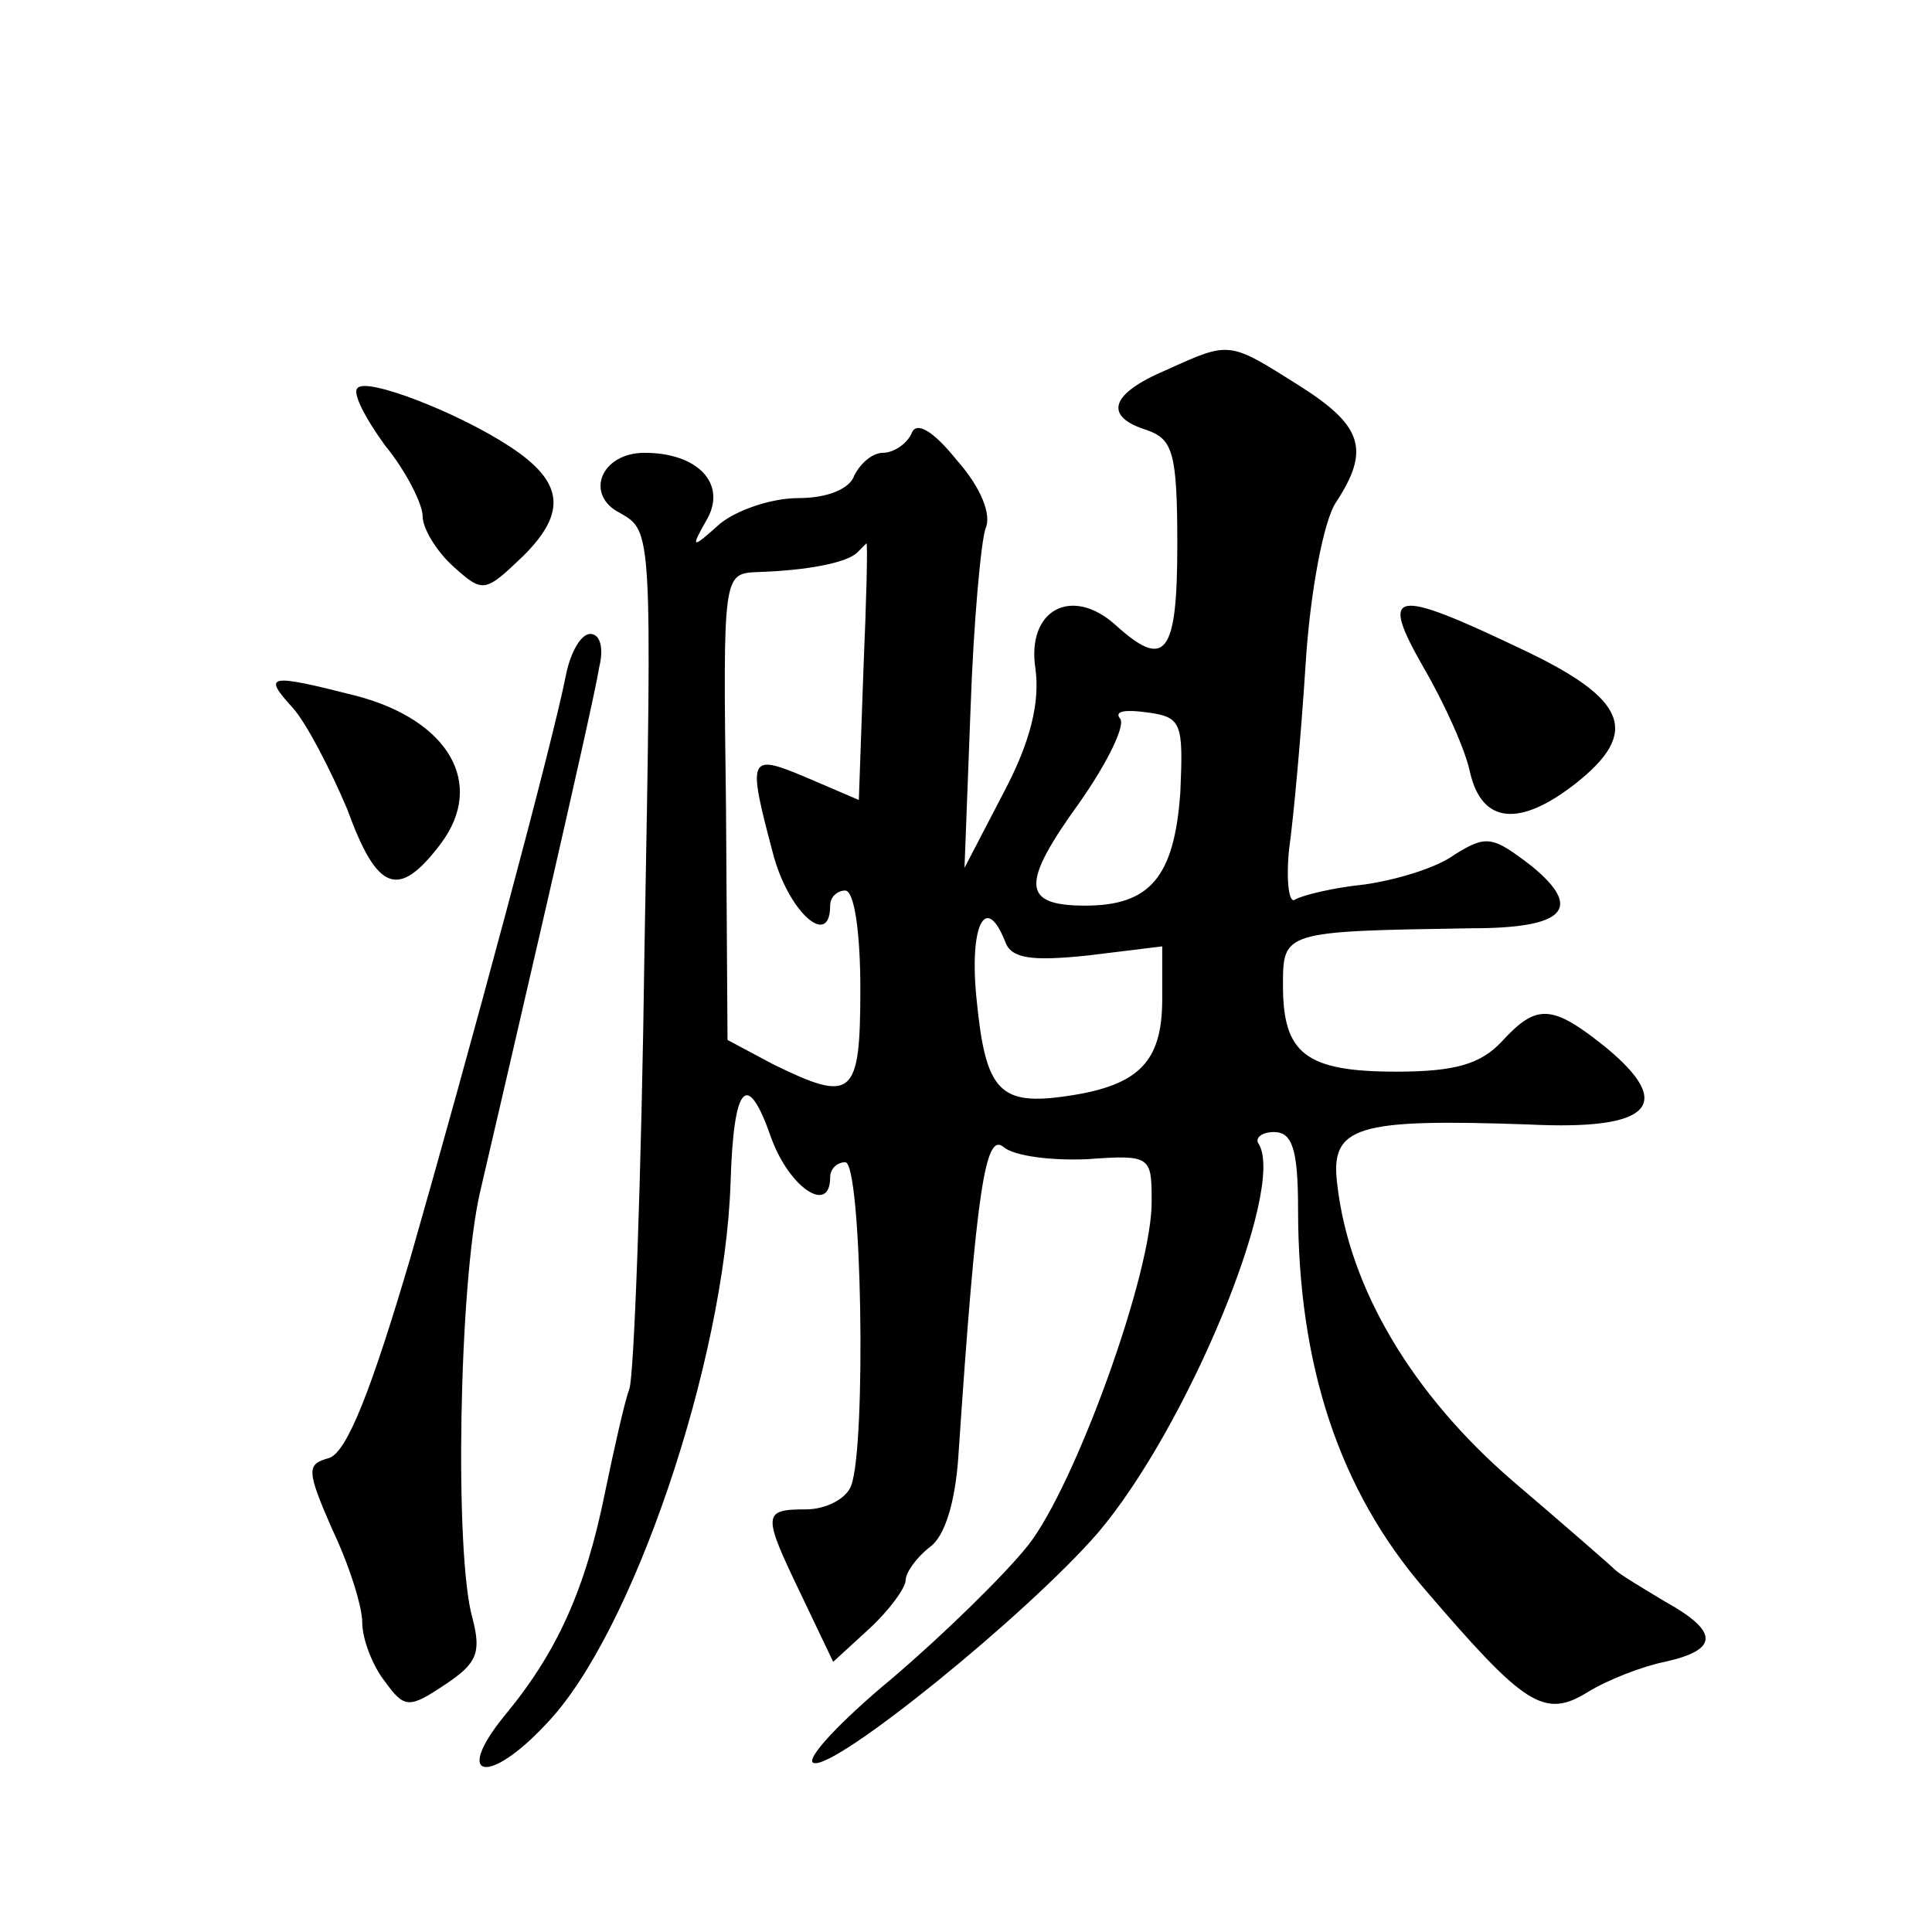 <?xml version="1.0" standalone="no"?>
<!DOCTYPE svg PUBLIC "-//W3C//DTD SVG 20010904//EN"
 "http://www.w3.org/TR/2001/REC-SVG-20010904/DTD/svg10.dtd">
<svg version="1.0" xmlns="http://www.w3.org/2000/svg"
 width="128pt" height="128pt" viewBox="0 0 128 128"
 preserveAspectRatio="xMidYMid meet">
<g transform="translate(0,128) scale(0.1,-0.1)"
fill="#0" stroke="none">
<path d="M773 1035 c-38 -16 -42 -31 -13 -40 17 -6 20 -15 20 -76 0 -73 -8 -83
-41 -53 -29 26 -59 10 -53 -29 3 -22 -3 -48 -21 -82 l-26 -50 4 105 c2 58 7 112
10 120 4 9 -3 27 -19 45 -16 20 -27 26 -30 18 -3 -7 -12 -13 -19 -13 -7 0 -15 -7
-19 -15 -3 -9 -18 -15 -37 -15 -18 0 -41 -8 -52 -17 -19 -17 -20 -17 -8 4 12 23
-7 43 -42 43 -29 0 -40 -28 -16 -40 21 -12 21 -12 16 -288 -2 -153 -7 -284 -10
-292 -3 -8 -10 -39 -16 -68 -13 -65 -32 -107 -67 -149 -34 -42 -10 -46 28 -5 57
59 118 240 122 358 2 66 11 76 27 30 12 -33 39 -51 39 -26 0 6 5 10 10 10 11 0
14 -187 4 -214 -3 -9 -17 -16 -30 -16 -29 0 -29 -3 -3 -57 l21 -44 24 22 c13 12
24 27 24 32 0 5 7 15 16 22 10 7 17 30 19 61 12 179 18 214 30 204 7 -6 32 -9 55
-8 42 3 43 2 43 -27 1 -47 -51 -190 -82 -229 -16 -20 -56 -59 -90 -88 -35 -29 -58
-54 -52 -56 14 -5 141 98 188 152 59 69 125 228 107 258 -3 4 2 8 10 8 12 0 16
-11 16 -51 0 -103 27 -186 84 -252 66 -77 79 -86 108 -68 13 8 36 17 51 20 36 8
36 20 0 40 -15 9 -30 18 -33 21 -3 3 -34 30 -68 59 -66 57 -108 127 -116 196 -5
39 12 44 127 40 81 -4 97 13 51 51 -36 29 -46 29 -69 4 -14 -15 -31 -20 -70 -20
-60 0 -75 12 -75 57 0 36 0 36 125 38 62 0 74 13 40 41 -26 20 -30 21 -51 8 -12
-9 -39 -17 -60 -20 -20 -2 -41 -7 -46 -10 -4 -3 -6 12 -4 33 3 21 8 76 11 123 3
48 12 95 20 107 23 35 18 51 -25 78 -46 29 -45 29 -87 10z m-201 -200 l-3 -85 -35
15 c-38 16 -39 14 -22 -50 10 -39 38 -64 38 -35 0 6 5 10 10 10 6 0 10 -28 10 -65
0 -72 -5 -76 -58 -50 l-30 16 -1 154 c-2 155 -2 155 21 156 32 1 59 6 66 13 3 3
6 6 6 6 1 0 0 -38 -2 -85z m210 -80 c-4 -56 -20 -75 -63 -75 -42 0 -43 14 -4 68
19 27 31 52 27 56 -4 5 4 6 18 4 23 -3 24 -7 22 -53z m-116 -99 c4 -11 17 -13 55
-9 l49 6 0 -35 c0 -41 -15 -57 -62 -64 -46 -7 -55 3 -61 64 -5 49 6 71 19 38z M237
1023 c-4 -3 5 -20 18 -38 14 -17 25 -39 25 -47 0 -8 9 -23 20 -33 20 -18 21 -18
47 7 29 29 26 49 -9 72 -35 23 -95 46 -101 39z M943 838 c14 -24 28 -55 31 -70
8 -34 33 -36 70 -7 43 34 34 56 -36 89 -86 41 -94 39 -65 -12z M375 833 c-9 -46
-64 -250 -103 -386 -26 -88 -42 -129 -54 -133 -15 -4 -15 -8 2 -47 11 -23 20 -51
20 -62 0 -11 7 -29 15 -39 13 -18 16 -18 40 -2 21 14 24 21 18 44 -12 42 -9 221
5 282 7 30 27 116 44 190 17 74 33 145 35 158 3 12 1 22 -6 22 -6 0 -13 -12 -16
-27z M194 811 c9 -10 25 -41 36 -67 20 -55 34 -60 62 -23 30 40 5 82 -56 98 -59
15 -62 14 -42 -8z"/>
</g>
</svg>
